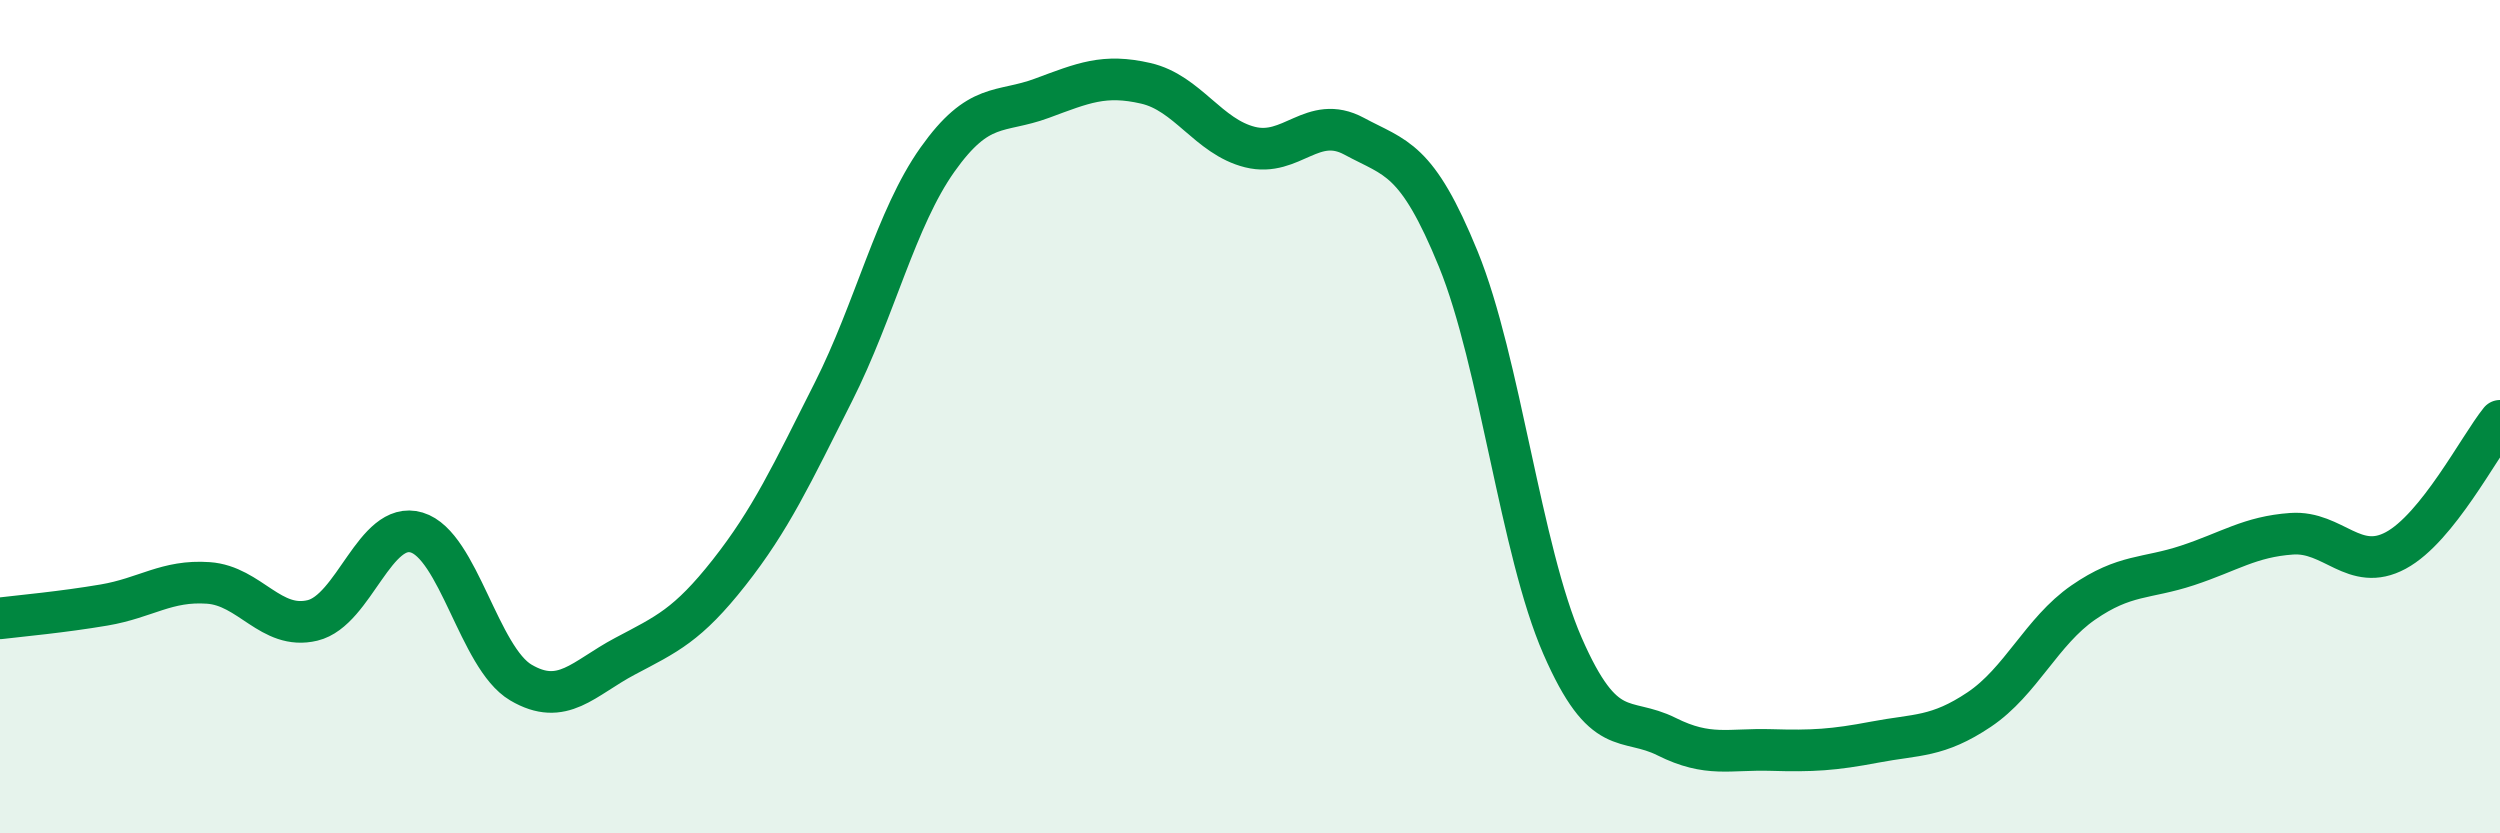 
    <svg width="60" height="20" viewBox="0 0 60 20" xmlns="http://www.w3.org/2000/svg">
      <path
        d="M 0,14.84 C 0.5,14.78 1.5,14.69 2.5,14.52 C 3.5,14.35 4,13.92 5,13.99 C 6,14.06 6.5,15.13 7.5,14.89 C 8.5,14.65 9,12.48 10,12.78 C 11,13.08 11.5,15.79 12.5,16.38 C 13.5,16.97 14,16.28 15,15.75 C 16,15.22 16.5,15.01 17.5,13.74 C 18.5,12.47 19,11.39 20,9.41 C 21,7.43 21.5,5.24 22.5,3.83 C 23.5,2.42 24,2.73 25,2.36 C 26,1.99 26.5,1.77 27.5,2 C 28.5,2.23 29,3.28 30,3.53 C 31,3.78 31.5,2.73 32.5,3.27 C 33.5,3.81 34,3.77 35,6.22 C 36,8.67 36.5,13.21 37.5,15.5 C 38.5,17.79 39,17.18 40,17.68 C 41,18.18 41.5,17.97 42.5,18 C 43.5,18.03 44,18 45,17.81 C 46,17.62 46.5,17.7 47.5,17.03 C 48.5,16.36 49,15.15 50,14.46 C 51,13.77 51.5,13.9 52.5,13.57 C 53.5,13.24 54,12.88 55,12.81 C 56,12.74 56.5,13.75 57.5,13.21 C 58.5,12.67 59.5,10.72 60,10.1L60 20L0 20Z"
        fill="#008740"
        opacity="0.1"
        stroke-linecap="round"
        stroke-linejoin="round"
      />
      <path
        d="M 0,14.84 C 0.5,14.78 1.5,14.69 2.5,14.52 C 3.5,14.35 4,13.92 5,13.99 C 6,14.06 6.5,15.13 7.5,14.89 C 8.5,14.65 9,12.48 10,12.78 C 11,13.08 11.5,15.79 12.5,16.38 C 13.5,16.97 14,16.28 15,15.75 C 16,15.22 16.5,15.01 17.5,13.74 C 18.5,12.47 19,11.39 20,9.41 C 21,7.43 21.5,5.24 22.5,3.83 C 23.5,2.42 24,2.73 25,2.36 C 26,1.99 26.5,1.77 27.5,2 C 28.5,2.23 29,3.28 30,3.53 C 31,3.78 31.5,2.73 32.5,3.27 C 33.5,3.81 34,3.77 35,6.22 C 36,8.67 36.5,13.21 37.5,15.5 C 38.5,17.79 39,17.18 40,17.68 C 41,18.18 41.5,17.97 42.5,18 C 43.5,18.03 44,18 45,17.81 C 46,17.62 46.5,17.7 47.5,17.03 C 48.5,16.36 49,15.15 50,14.46 C 51,13.77 51.5,13.9 52.5,13.57 C 53.5,13.24 54,12.88 55,12.81 C 56,12.74 56.5,13.75 57.5,13.21 C 58.5,12.67 59.5,10.72 60,10.1"
        stroke="#008740"
        stroke-width="1"
        fill="none"
        stroke-linecap="round"
        stroke-linejoin="round"
      />
    </svg>
  